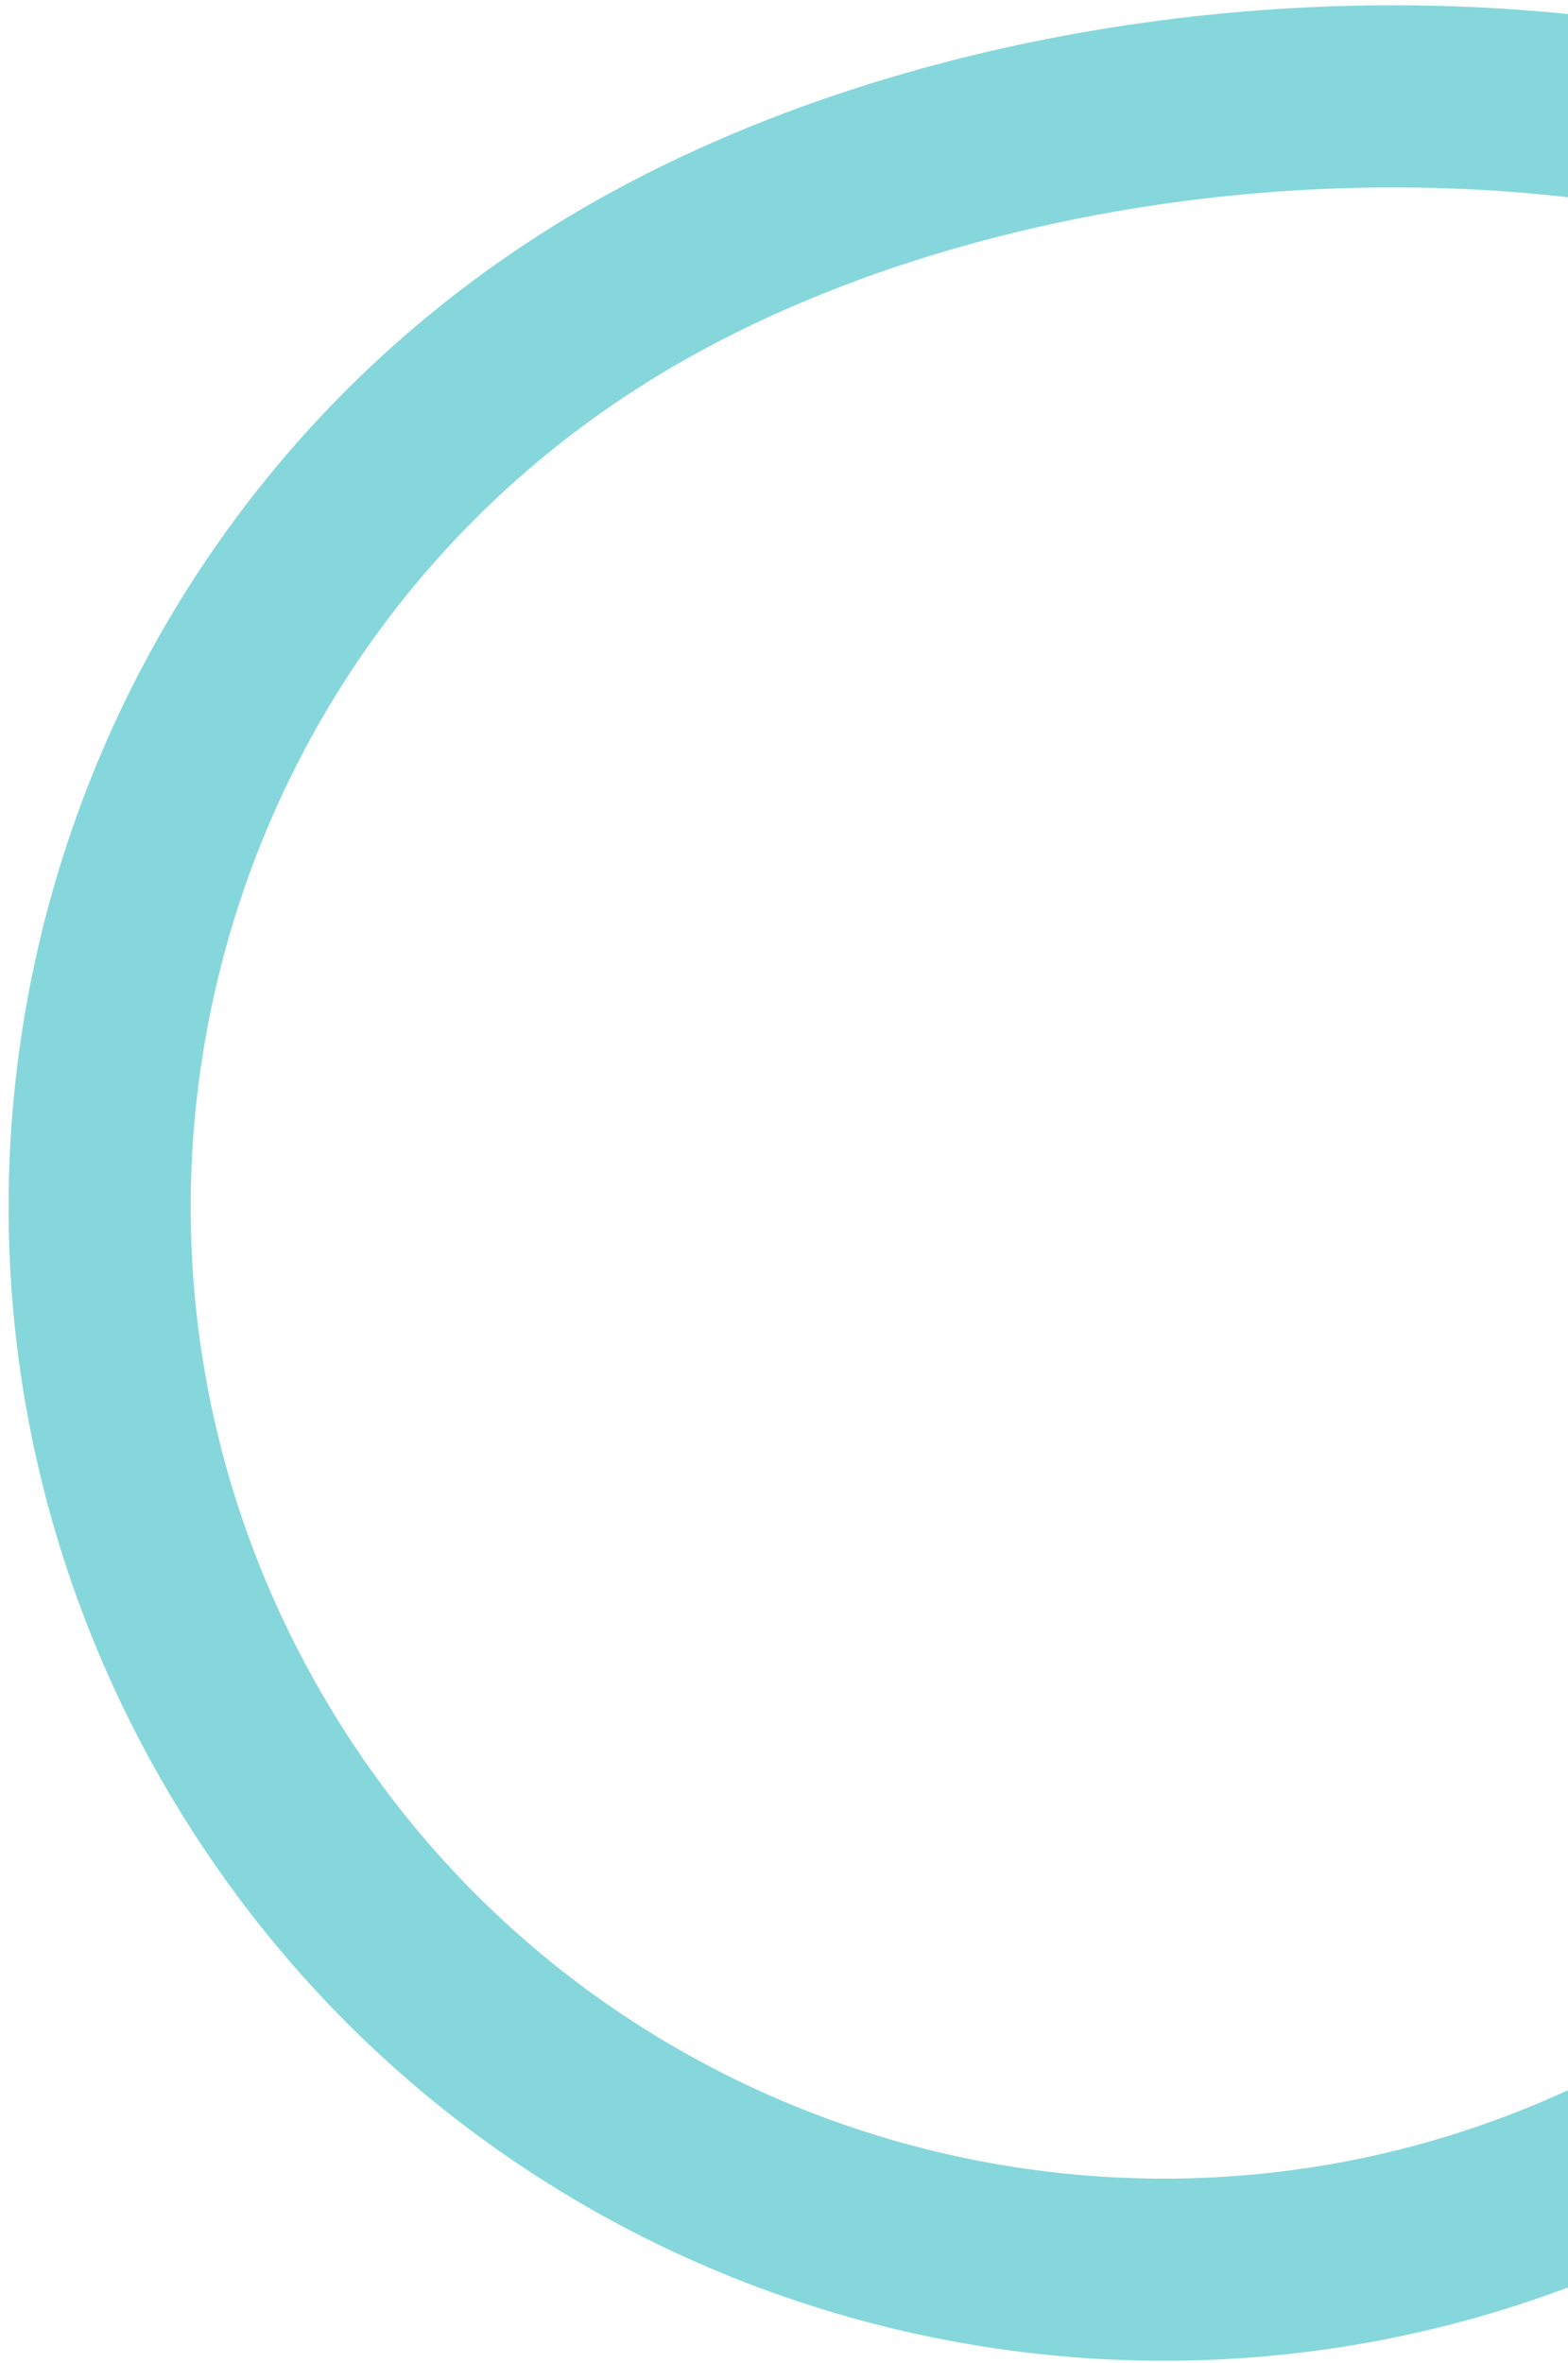 <svg xmlns="http://www.w3.org/2000/svg" width="148" height="223" viewBox="0 0 148 223" fill="none"><path d="M58.588 27.526C82.749 13.197 116.498 6.575 147.964 9.966C179.557 13.364 206.312 26.488 219.526 48.766C232.733 71.037 231.416 100.819 219.237 130.167C207.116 159.391 185.112 185.831 160.951 200.16C113.274 228.417 51.716 212.687 23.453 165.017C-4.811 117.348 10.919 55.79 58.588 27.526Z" stroke="#85D7DC" stroke-width="17.19"></path></svg>